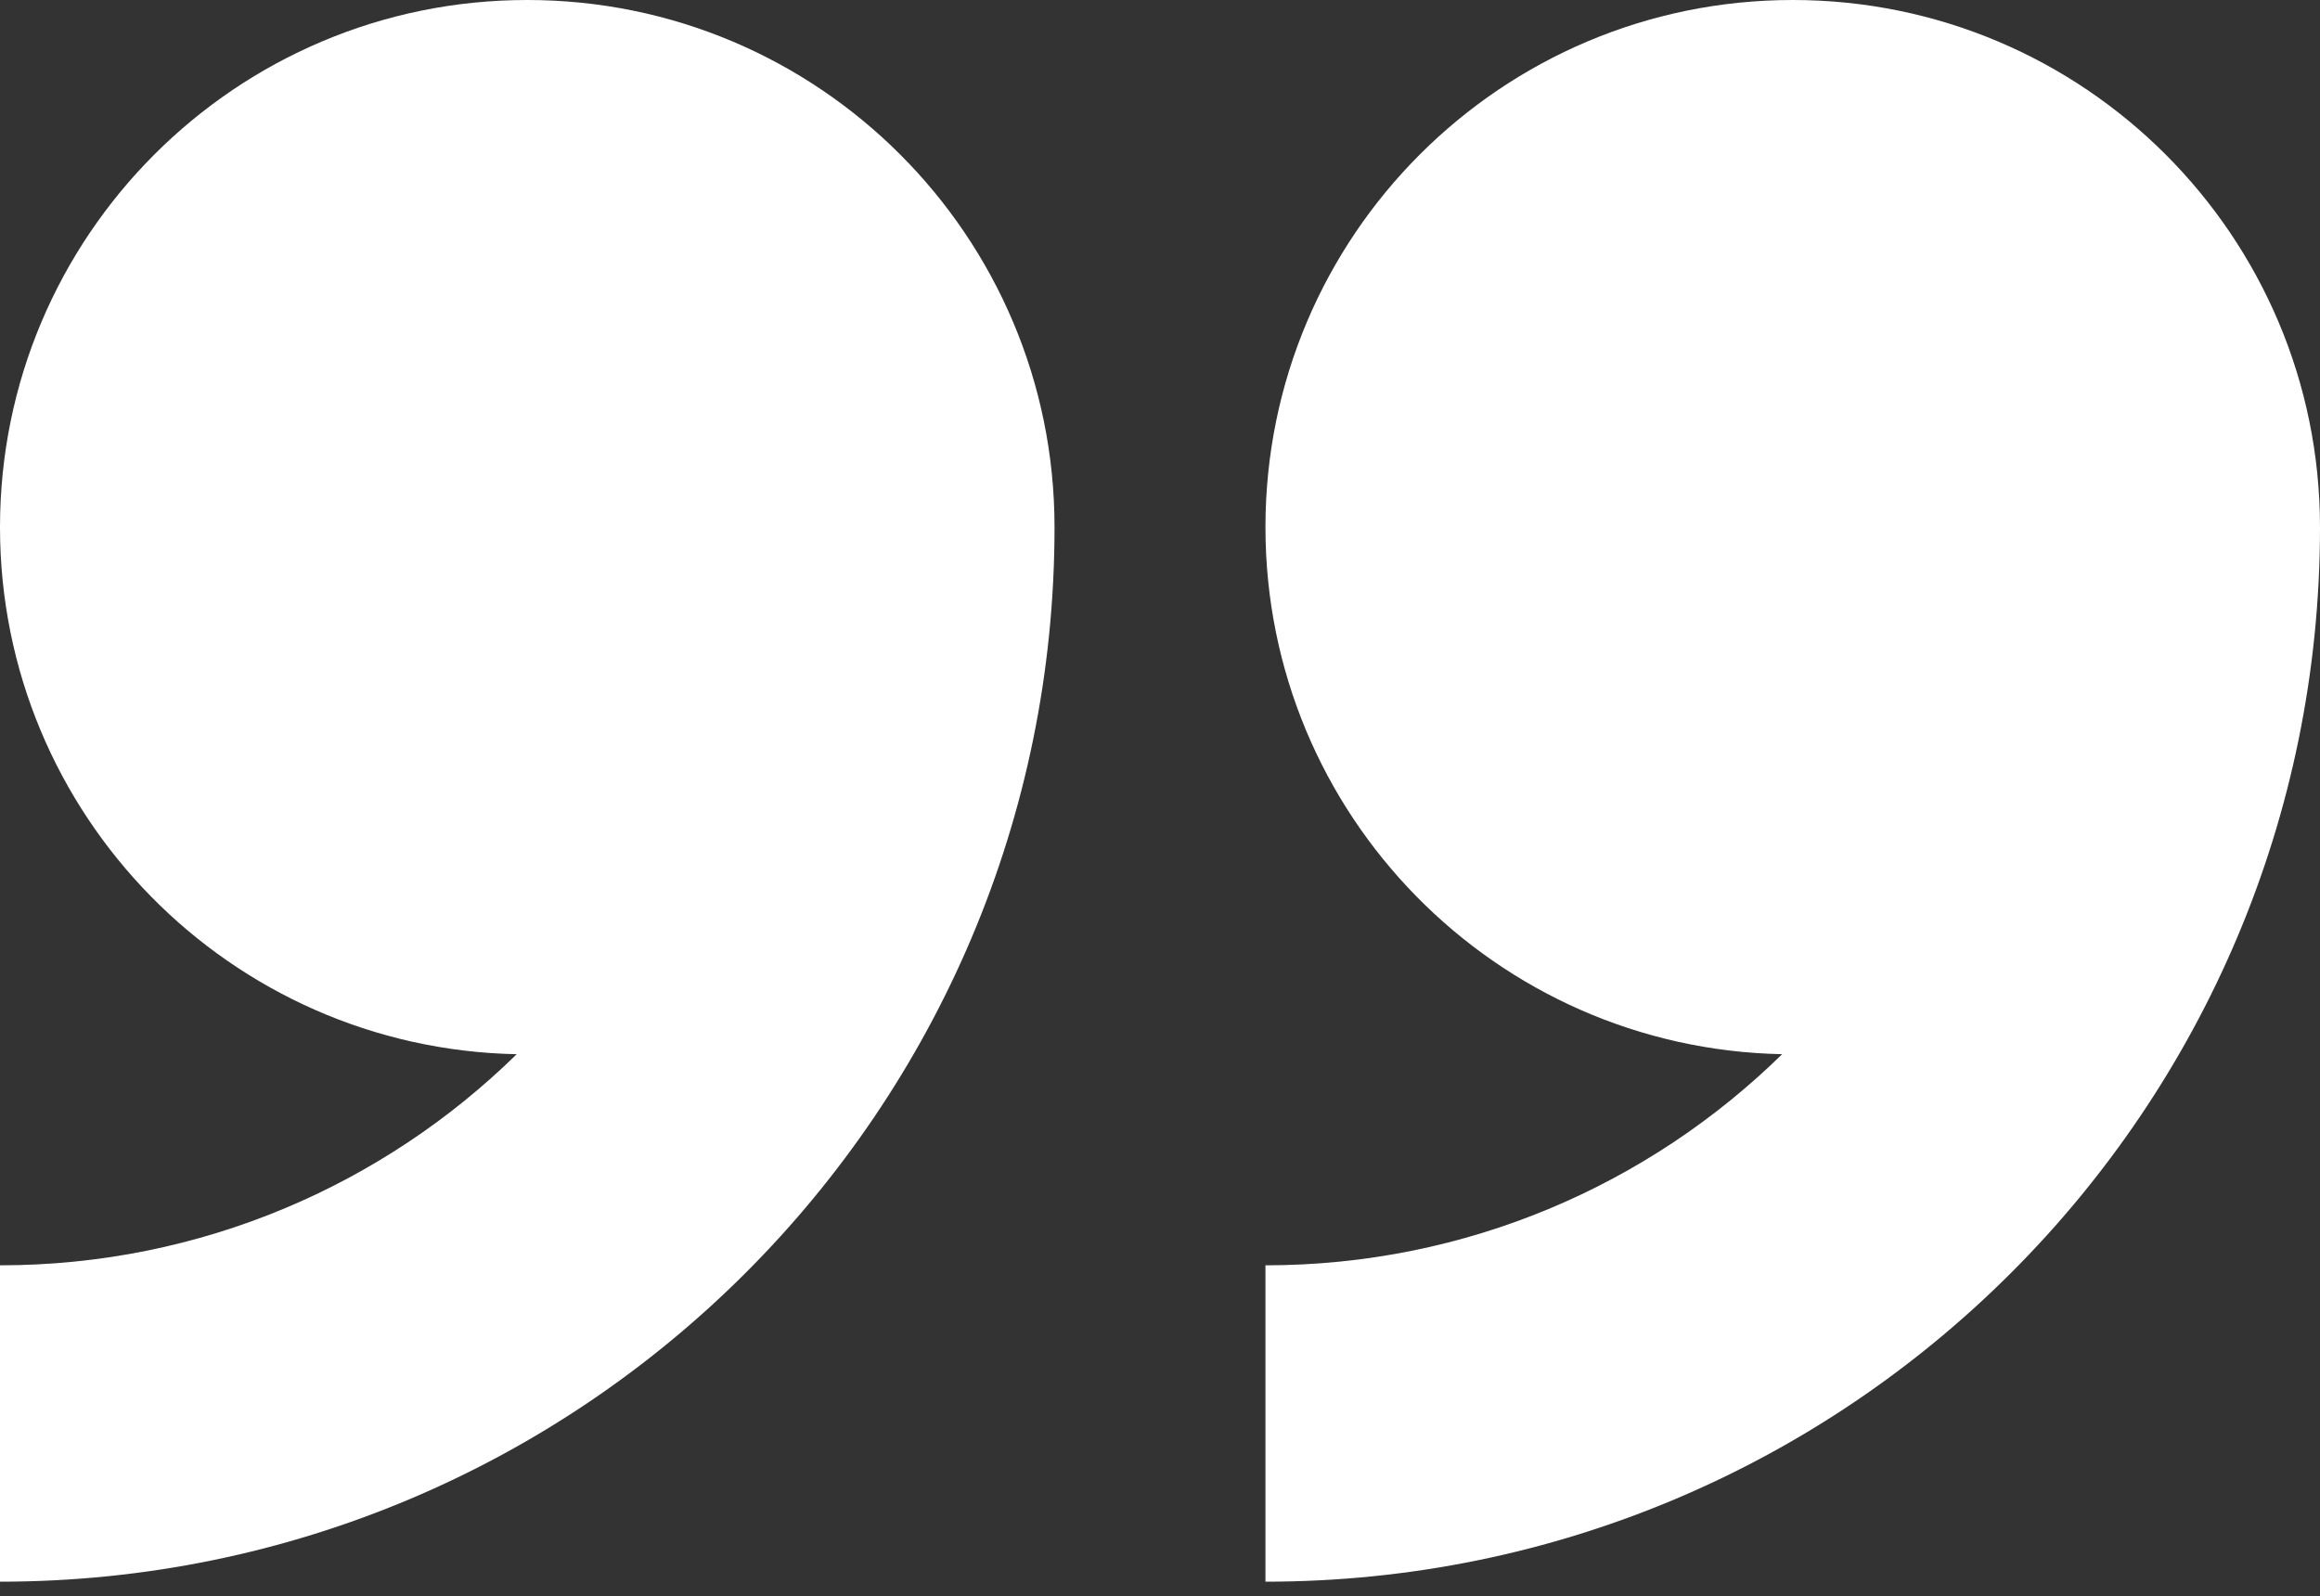 <svg width="93" height="64" viewBox="0 0 93 64" fill="none" xmlns="http://www.w3.org/2000/svg">
<rect x="0" y="0" width="93" height="64" fill="#333333" stroke="none"/>
<path fill-rule="evenodd" clip-rule="evenodd" d="M71.863 0C60.19 0 50.727 9.463 50.727 21.136C50.727 32.667 59.962 42.034 71.439 42.263C66.102 47.495 58.793 50.727 50.727 50.727V63.41C74.073 63.41 93 44.482 93 21.137C93 9.463 83.536 0 71.863 0ZM21.136 0C9.463 0 0 9.463 0 21.137C0 32.668 9.235 42.035 20.712 42.264C15.375 47.496 8.066 50.727 0 50.727V63.41C23.347 63.41 42.272 44.482 42.272 21.137C42.272 9.463 32.81 0 21.136 0Z" fill="white"/>
</svg>
